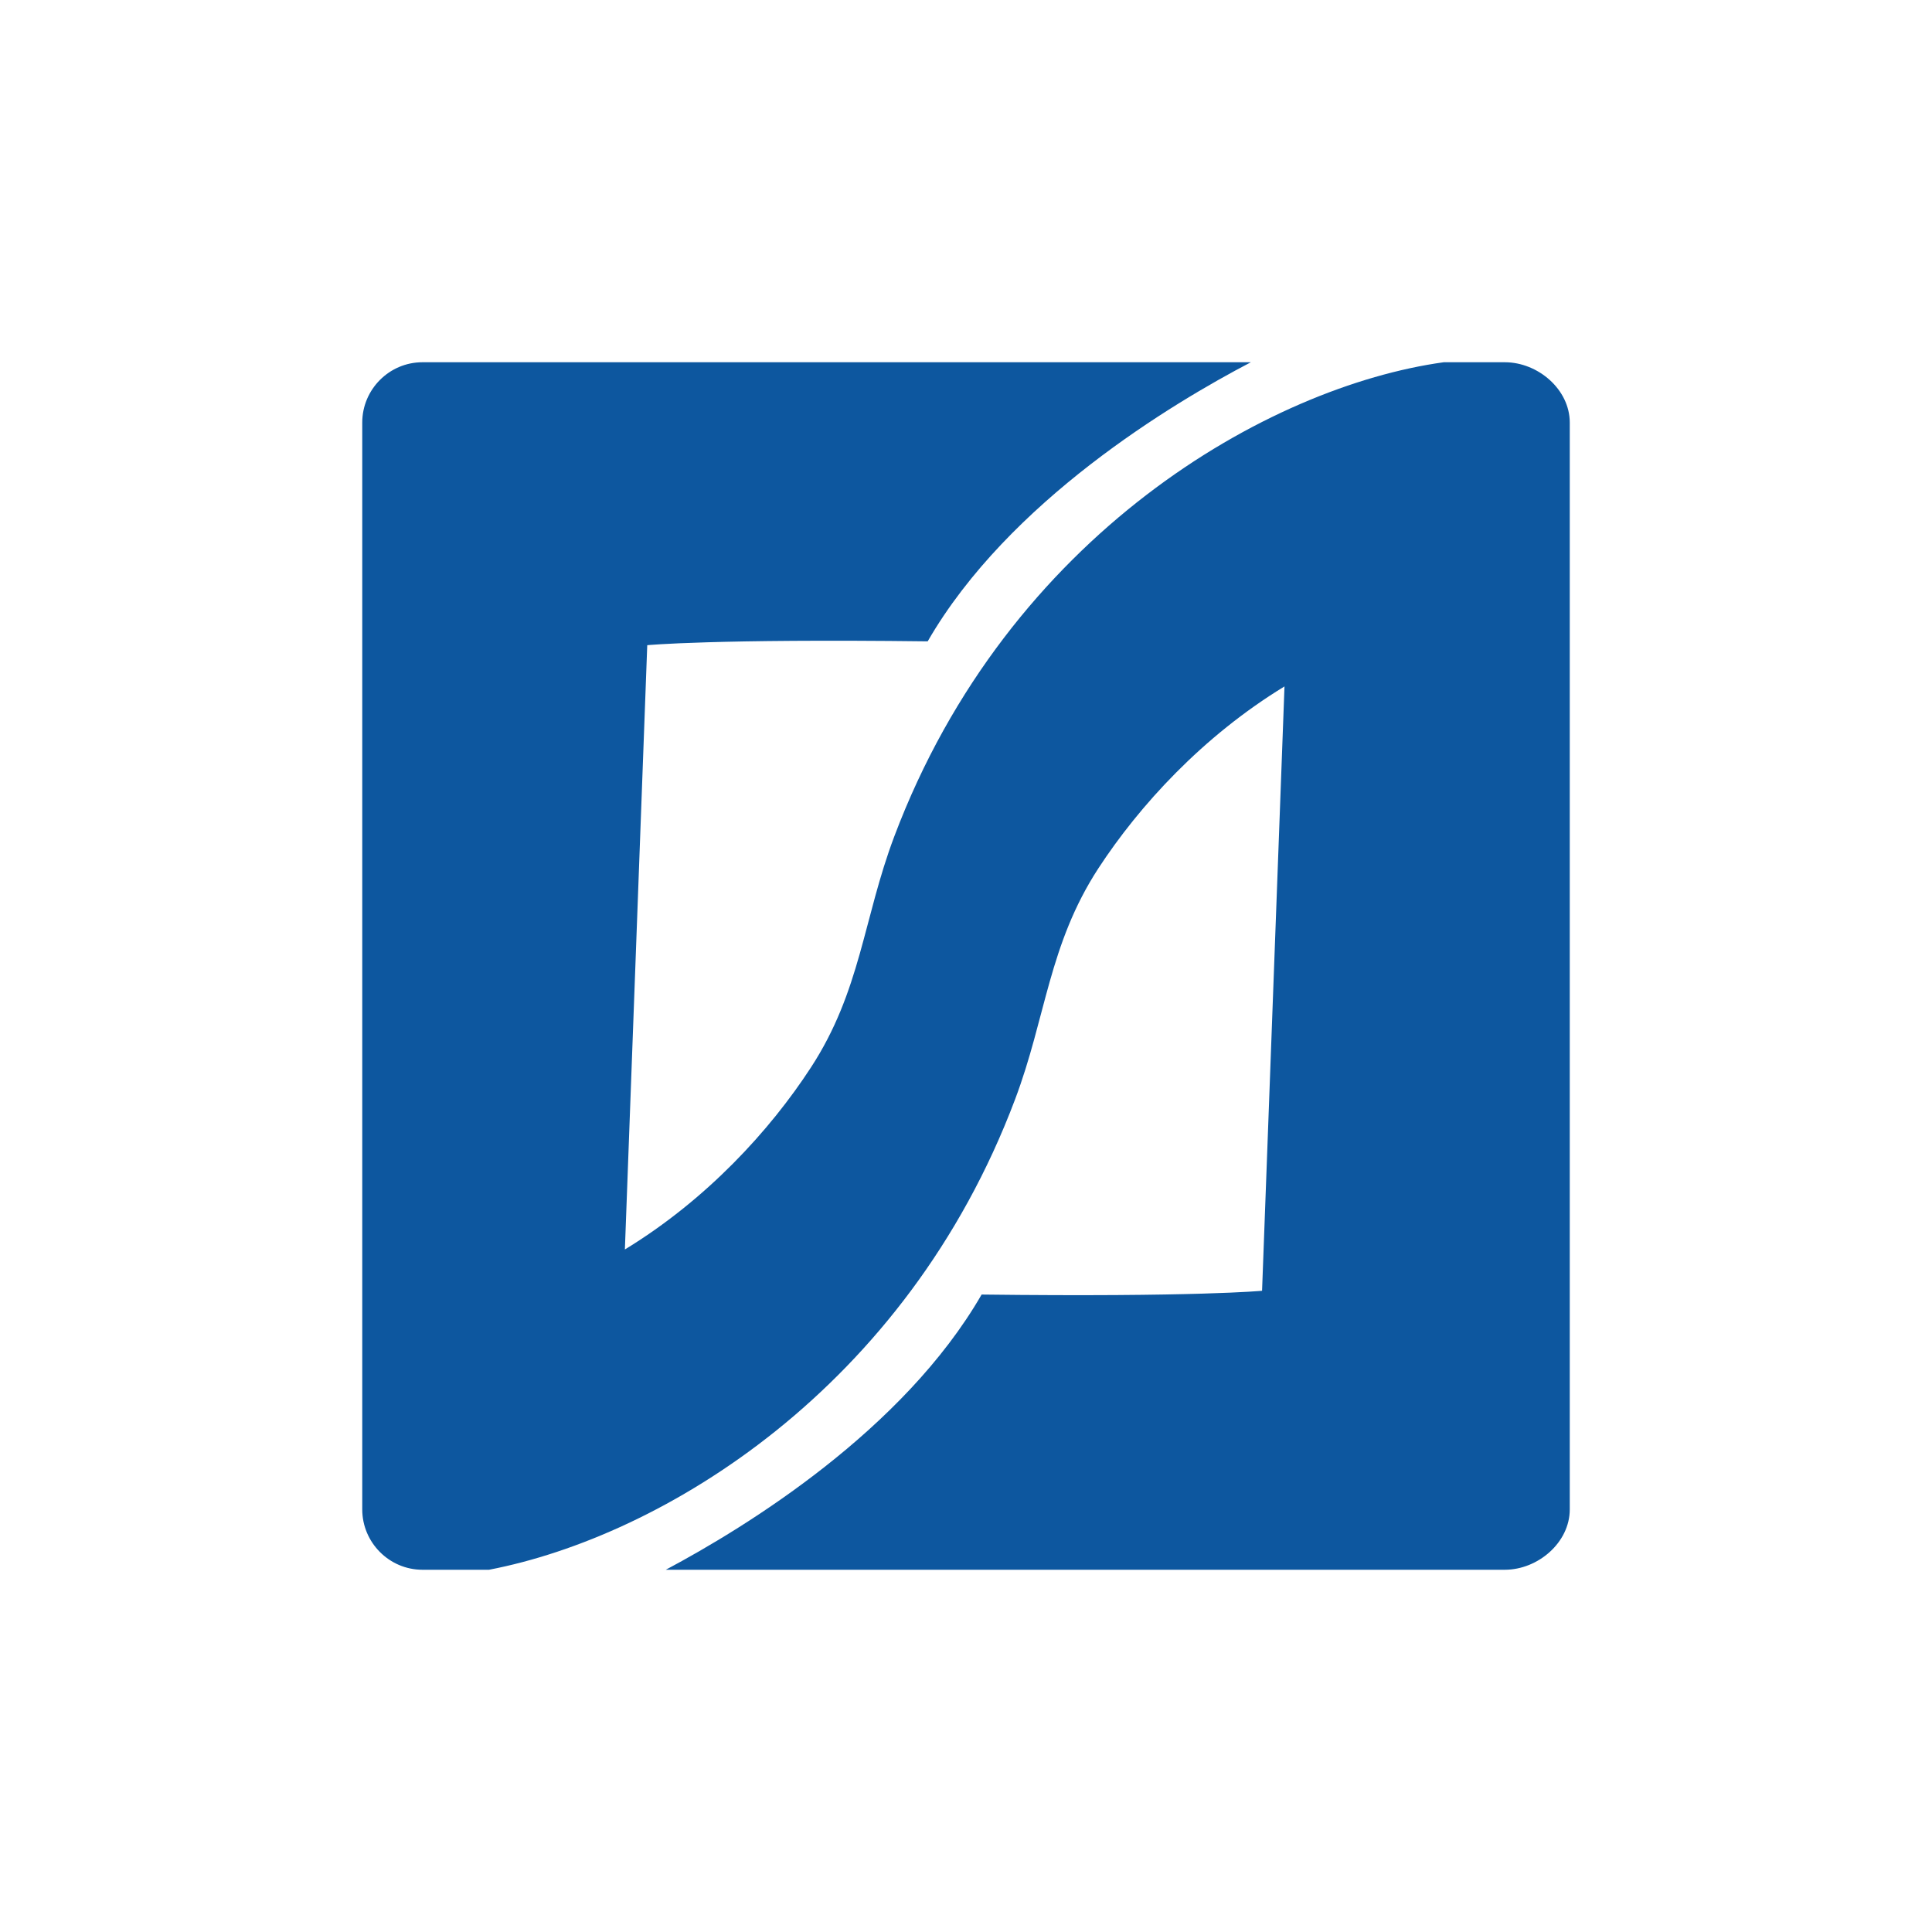 <svg width="128" height="128" viewBox="0 0 128 128" fill="none" xmlns="http://www.w3.org/2000/svg">
<path d="M82.873 24C77.698 26.704 66.82 33.207 61.461 42.491C47.248 42.319 42.882 42.745 42.882 42.745L41.4 82.781C46.819 79.478 51.017 74.886 53.724 70.725C57.023 65.67 57.199 60.851 59.246 55.423C66.811 35.358 84.117 25.593 95.65 24H99.699C101.891 24 104.001 25.797 104.001 27.997V100.003C104.001 102.199 101.89 104 99.699 104H44.111C49.458 101.155 59.843 94.761 65.035 85.767C79.253 85.94 83.615 85.517 83.615 85.517L85.101 45.477C79.683 48.781 75.484 53.373 72.768 57.533C69.478 62.589 69.302 67.403 67.25 72.84C60.023 92.02 43.885 101.79 32.401 104H27.986C25.794 104 24 102.199 24 100.003V27.997C24 25.797 25.794 24 27.986 24H82.873Z" fill="#0D579F"/>
</svg>
